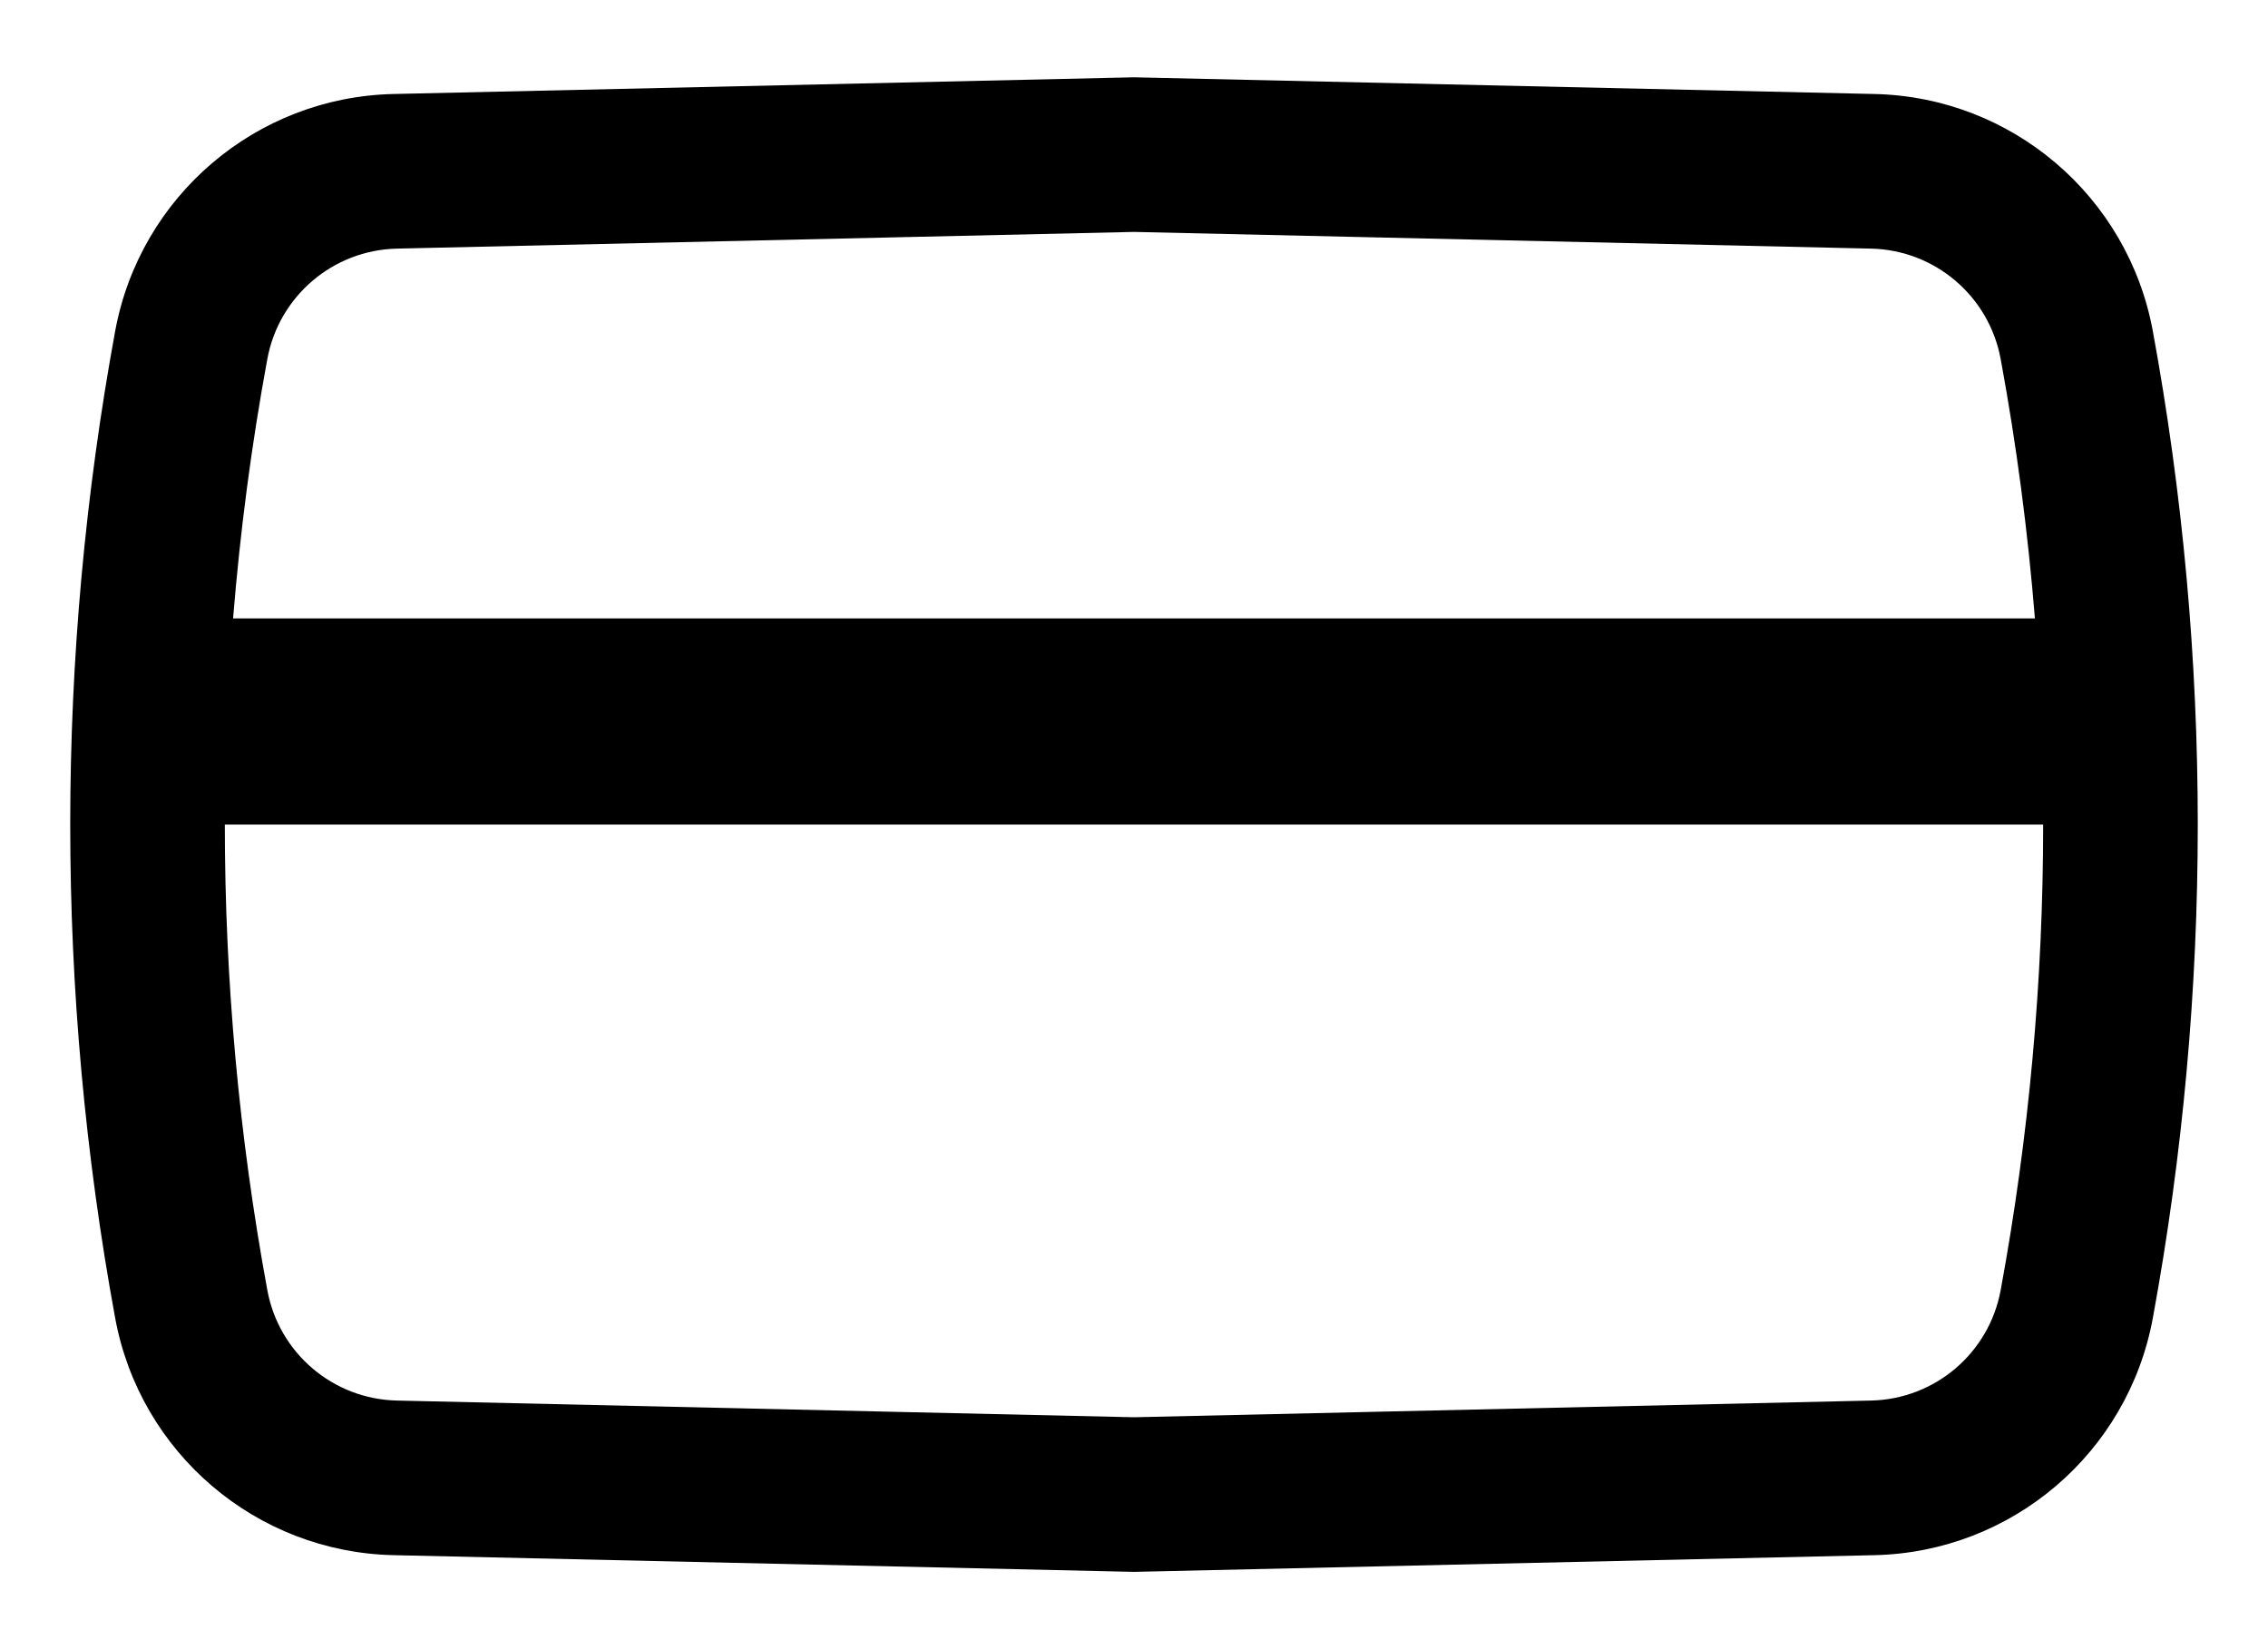<?xml version="1.0" encoding="UTF-8"?>
<svg xmlns="http://www.w3.org/2000/svg" xmlns:xlink="http://www.w3.org/1999/xlink" width="22px" height="16px" viewBox="0 0 22 16" version="1.1">
  <title>Card</title>
  <g id="Mockup" stroke="none" stroke-width="1" fill="none" fill-rule="evenodd">
    <g id="Serveis-grups" transform="translate(-361, -4390)" fill="#000000">
      <g id="Group-5" transform="translate(359, 4195)">
        <g id="Group" transform="translate(1, 191)">
          <g id="Card" transform="translate(1, 4)">
            <path d="M18.184,0.912 L11,0.75 L3.816,0.912 C2.485,0.942 1.358,1.903 1.117,3.213 C0.536,6.378 0.536,9.622 1.117,12.787 C1.358,14.097 2.485,15.058 3.816,15.088 L11,15.25 L18.184,15.088 C19.515,15.058 20.642,14.097 20.883,12.787 C21.464,9.622 21.464,6.378 20.883,3.213 C20.642,1.903 19.515,0.942 18.184,0.912 Z M3.85,2.412 L11,2.25 L18.15,2.412 C18.77,2.426 19.295,2.874 19.407,3.484 C19.561,4.318 19.671,5.158 19.739,6 L2.261,6 C2.329,5.158 2.439,4.318 2.593,3.484 C2.705,2.874 3.23,2.426 3.85,2.412 Z M2.181,8 C2.181,9.512 2.318,11.023 2.593,12.516 C2.705,13.127 3.23,13.574 3.85,13.588 L11,13.75 L18.15,13.588 C18.77,13.574 19.295,13.127 19.407,12.516 C19.682,11.023 19.819,9.512 19.819,8 L2.181,8 Z" id="Shape"></path>
          </g>
        </g>
      </g>
    </g>
  </g>
</svg>
